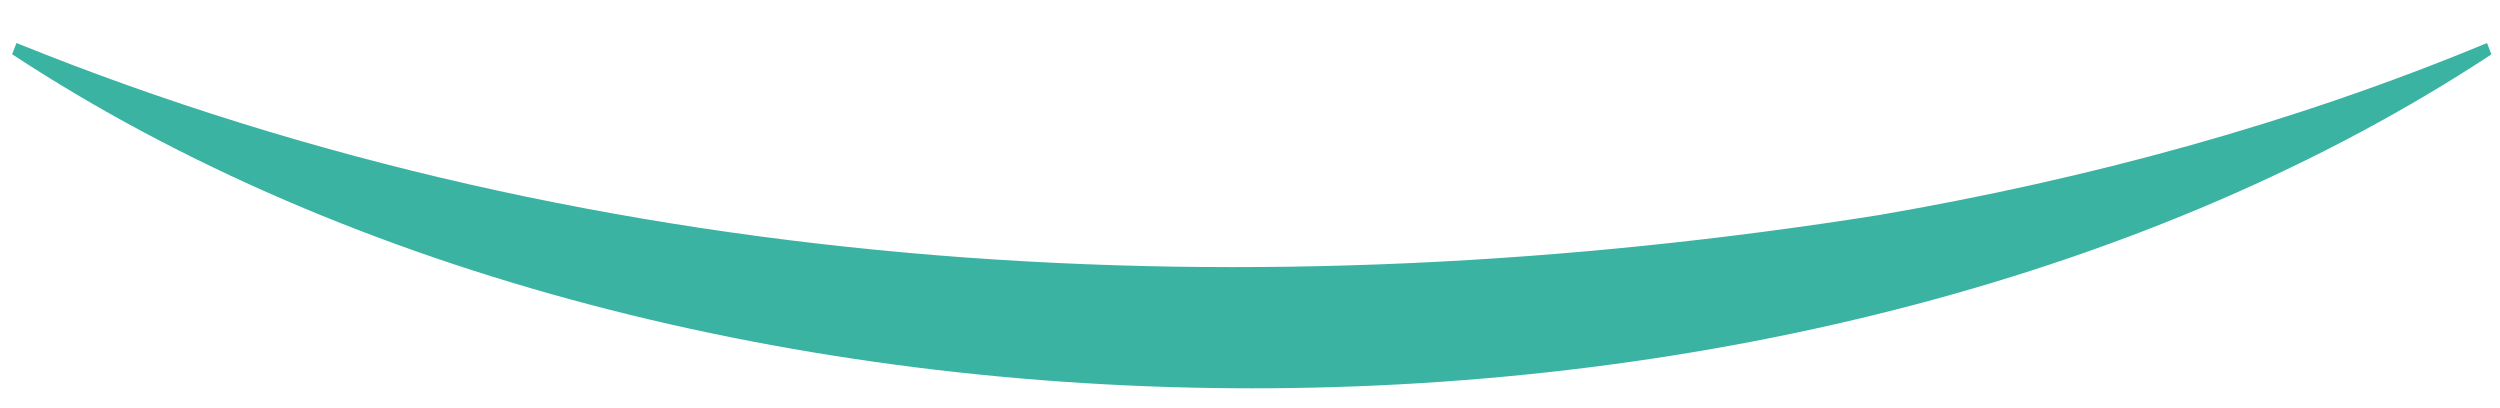 <svg width="49" height="8" viewBox="0 0 49 8" fill="none" xmlns="http://www.w3.org/2000/svg">
<g clip-path="url(#clip0_550_46979)">
<g clip-path="url(#clip1_550_46979)">
<path d="M48.836 1.063C35.568 9.799 13.518 9.788 0.237 1.063L0.323 0.843C11.86 5.512 24.688 6.143 36.842 4.213C40.907 3.511 44.92 2.433 48.745 0.843L48.831 1.063H48.836Z" fill="#3AB3A3"/>
</g>
</g>
<defs>
<clipPath id="clip0_550_46979">
<rect width="48.912" height="7.37" fill="white" transform="translate(0.081 0.557)"/>
</clipPath>
<clipPath id="clip1_550_46979">
<rect width="48.912" height="7.37" fill="white" transform="translate(0.081 0.557)"/>
</clipPath>
</defs>
</svg>
